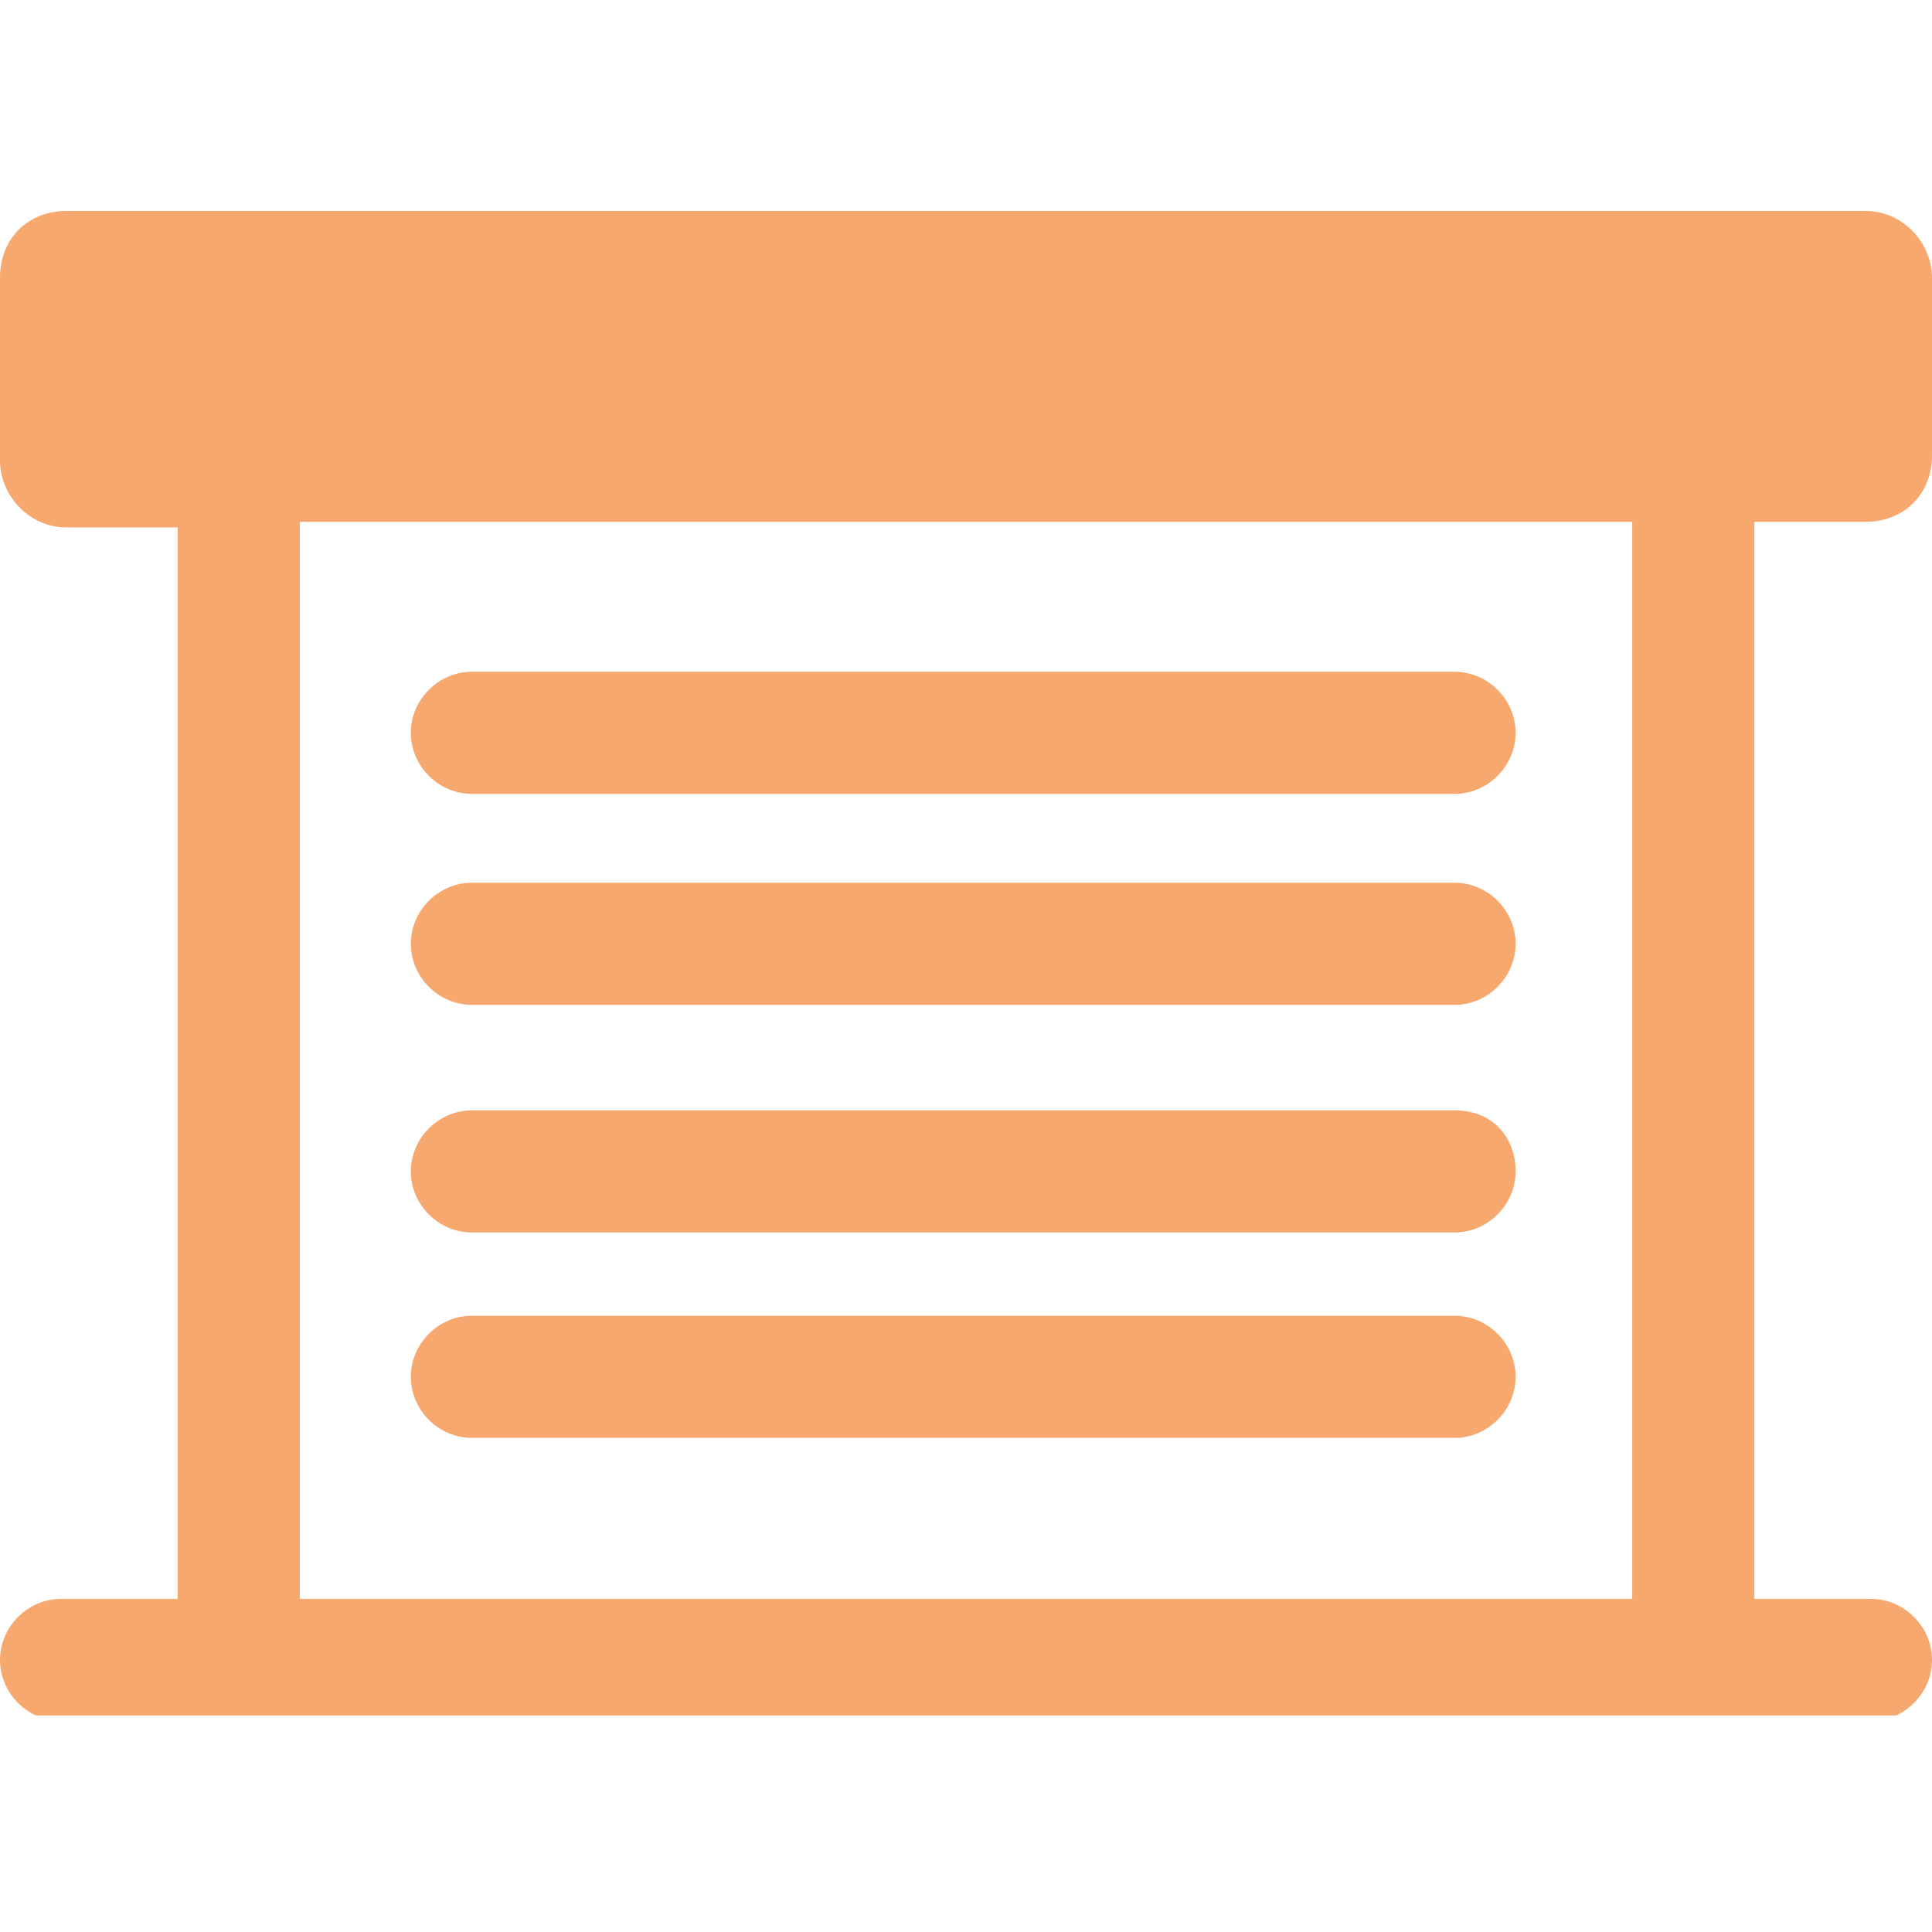 <?xml version="1.0" encoding="utf-8"?>
<!-- Generator: Adobe Illustrator 27.6.1, SVG Export Plug-In . SVG Version: 6.00 Build 0)  -->
<svg version="1.1" id="Livello_1" xmlns="http://www.w3.org/2000/svg" xmlns:xlink="http://www.w3.org/1999/xlink" x="0px" y="0px"
	 viewBox="0 0 34.8 34.8" enable-background="new 0 0 34.8 34.8" xml:space="preserve">
<g>
	<defs>
		<rect id="SVGID_1_" y="3.8" width="34.8" height="27.1"/>
	</defs>
	<clipPath id="SVGID_00000183250214927683148910000011899168966762849673_">
		<use xlink:href="#SVGID_1_"  overflow="visible"/>
	</clipPath>
	<path clip-path="url(#SVGID_00000183250214927683148910000011899168966762849673_)" fill="#F6A86E" d="M7.4,24.8
		c0,0.6,0.5,1.1,1.1,1.1h17.7c0.6,0,1.1-0.5,1.1-1.1c0-0.6-0.5-1.1-1.1-1.1H8.5C7.9,23.7,7.4,24.2,7.4,24.8 M7.4,21.1
		c0,0.6,0.5,1.1,1.1,1.1h17.7c0.6,0,1.1-0.5,1.1-1.1S26.9,20,26.2,20H8.5C7.9,20,7.4,20.5,7.4,21.1 M7.4,17c0,0.6,0.5,1.1,1.1,1.1
		h17.7c0.6,0,1.1-0.5,1.1-1.1s-0.5-1.1-1.1-1.1H8.5C7.9,15.9,7.4,16.4,7.4,17 M7.4,13.2c0,0.6,0.5,1.1,1.1,1.1h17.7
		c0.6,0,1.1-0.5,1.1-1.1s-0.5-1.1-1.1-1.1H8.5C7.9,12.1,7.4,12.6,7.4,13.2 M29.4,28.8h-24c0-0.1,0-0.1,0-0.2V9.4h24v19.1
		C29.4,28.6,29.4,28.7,29.4,28.8 M34.8,8.2V5c0-0.6-0.5-1.2-1.2-1.2H1.2C0.5,3.8,0,4.3,0,5v3.3c0,0.6,0.5,1.2,1.2,1.2h2v19.1
		c0,0.1,0,0.1,0,0.2H1.1c-0.6,0-1.1,0.5-1.1,1.1C0,30.5,0.5,31,1.1,31h32.6c0.6,0,1.1-0.5,1.1-1.1c0-0.6-0.5-1.1-1.1-1.1h-2.1
		c0-0.1,0-0.1,0-0.2V9.4h2C34.3,9.4,34.8,8.9,34.8,8.2"/>
</g>
</svg>
